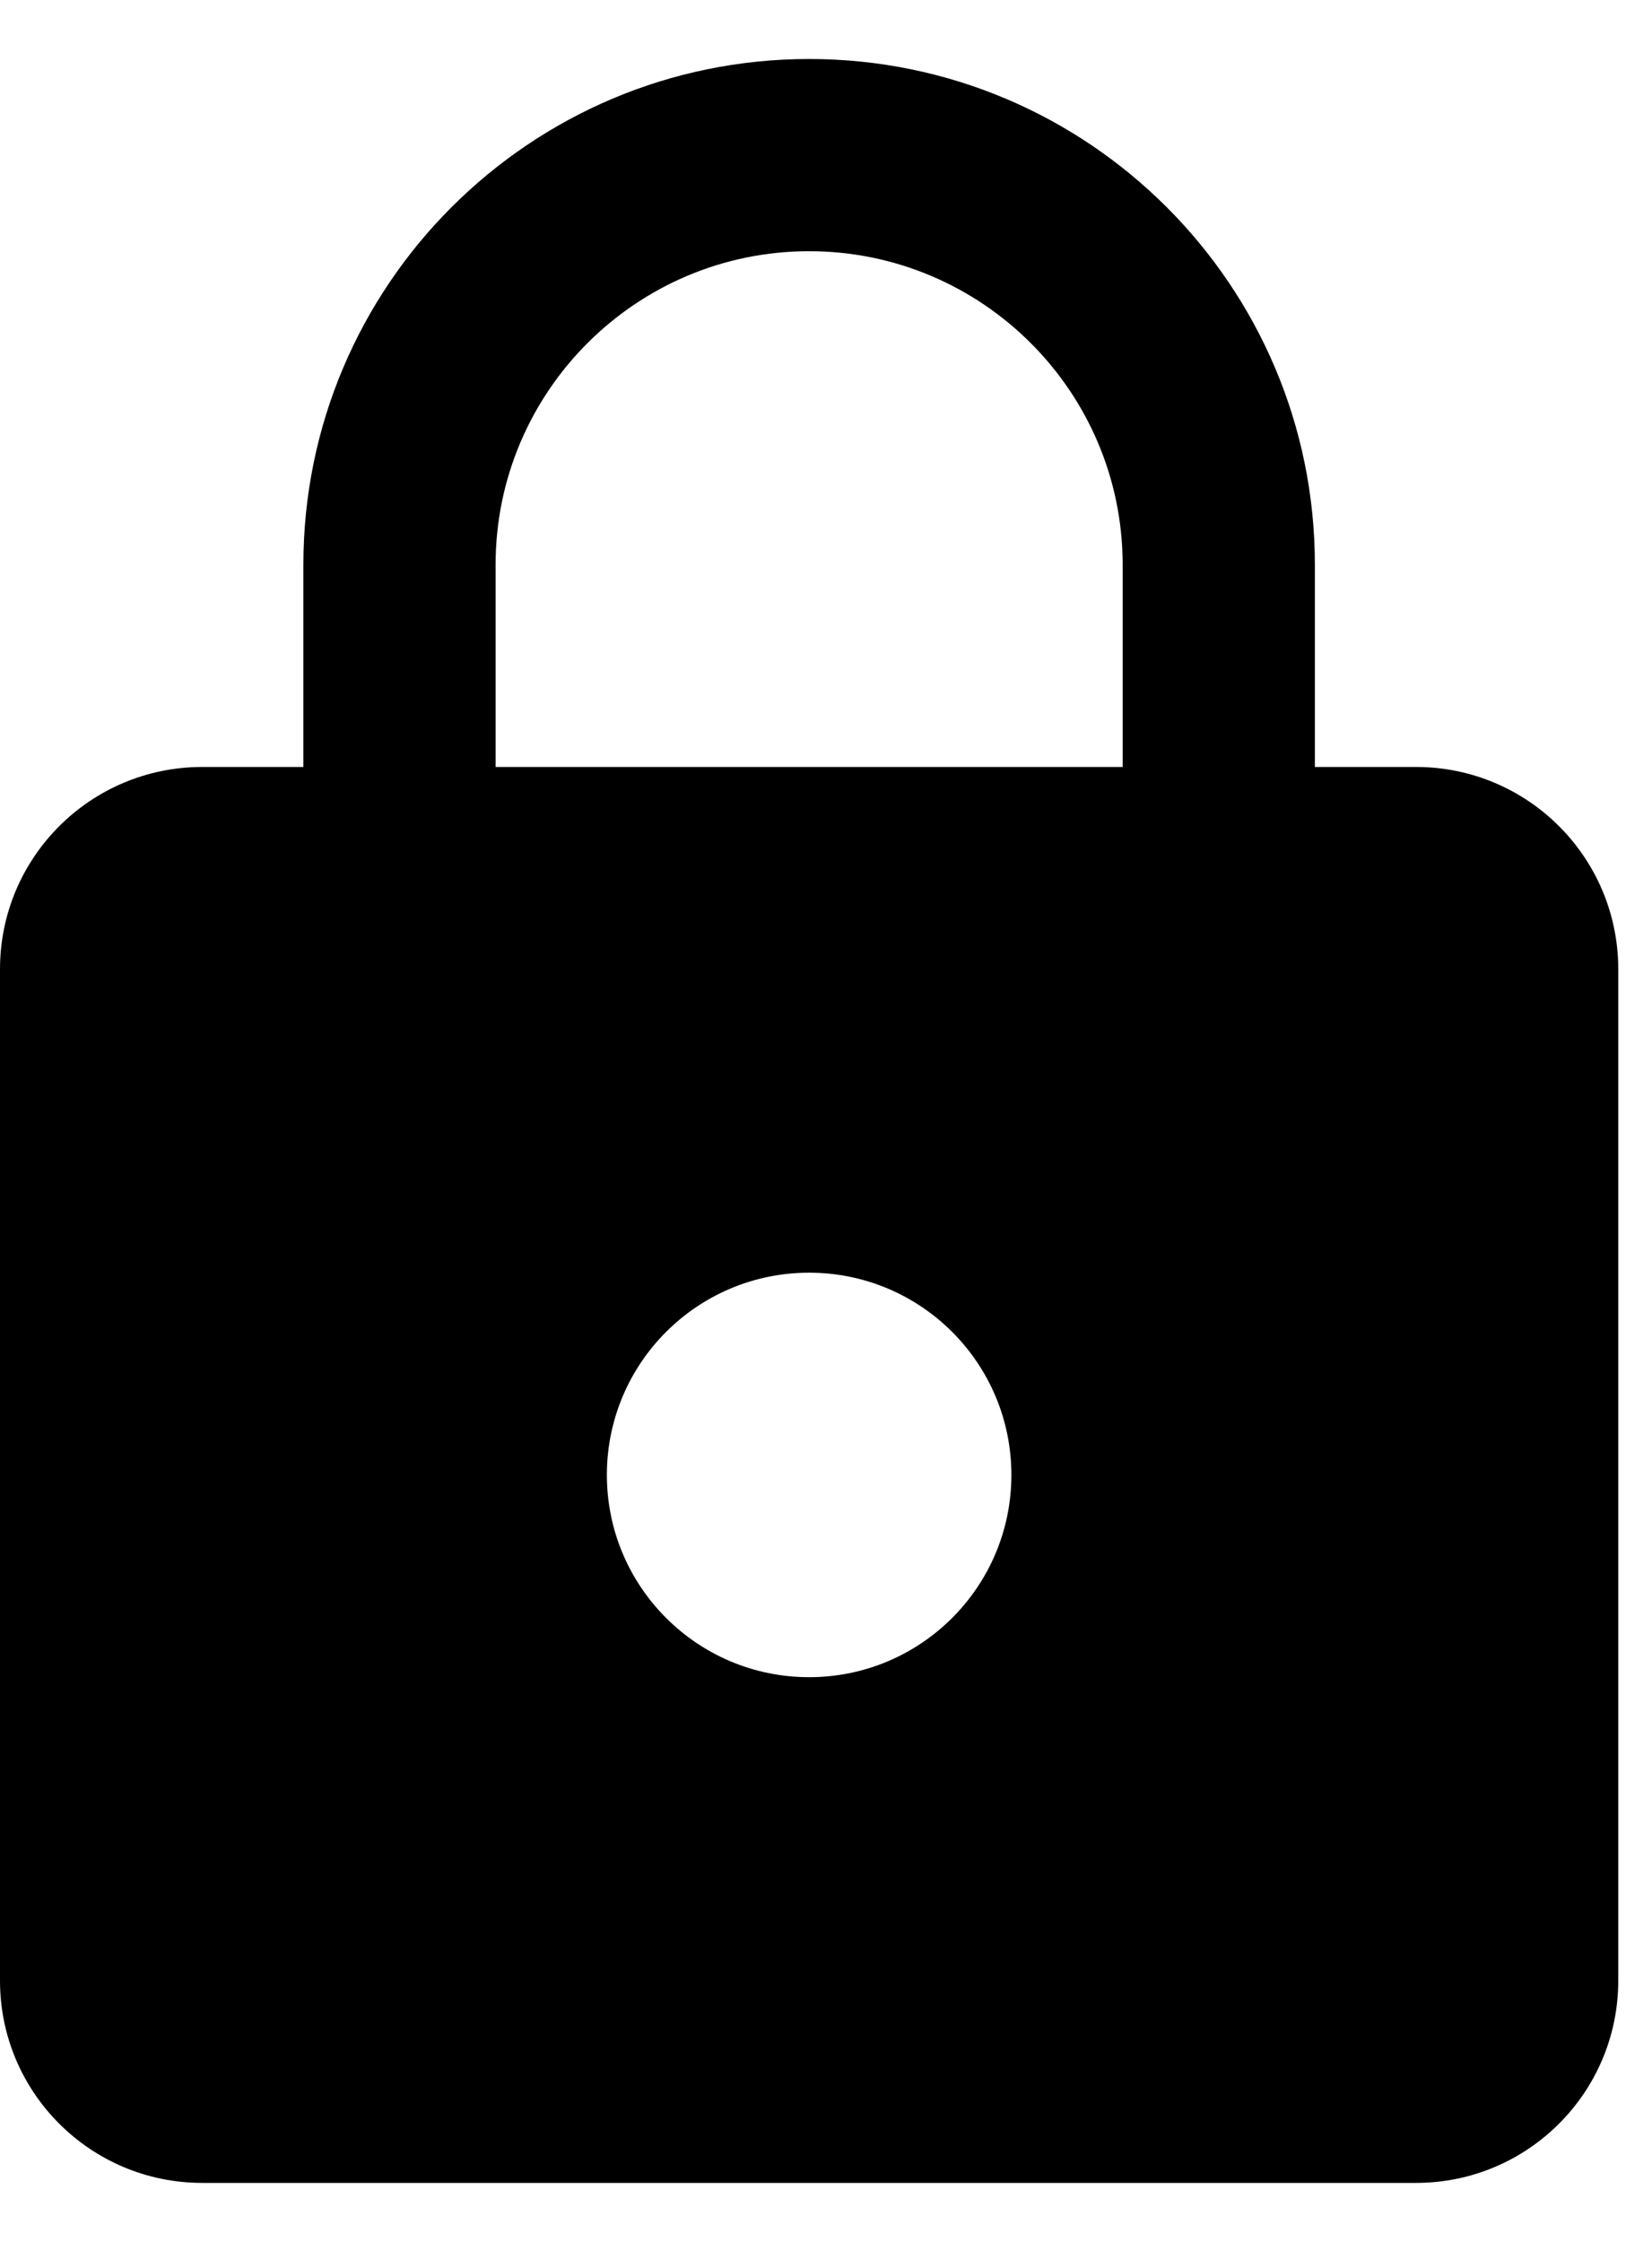 <svg width="14" height="19" viewBox="0 0 14 19" fill="none" xmlns="http://www.w3.org/2000/svg">
<path d="M12 6.5H11.143V4.786C11.143 2.42 9.223 0.5 6.857 0.5C4.491 0.5 2.571 2.42 2.571 4.786V6.5H1.714C0.767 6.5 0 7.267 0 8.214V16.786C0 17.733 0.767 18.5 1.714 18.5H12C12.947 18.5 13.714 17.733 13.714 16.786V8.214C13.714 7.267 12.947 6.5 12 6.5ZM6.857 14.214C5.91 14.214 5.143 13.447 5.143 12.5C5.143 11.553 5.91 10.786 6.857 10.786C7.804 10.786 8.571 11.553 8.571 12.5C8.571 13.447 7.804 14.214 6.857 14.214ZM9.514 6.5H4.2V4.786C4.2 3.32 5.391 2.129 6.857 2.129C8.323 2.129 9.514 3.32 9.514 4.786V6.5Z" fill="black"/>
</svg>
